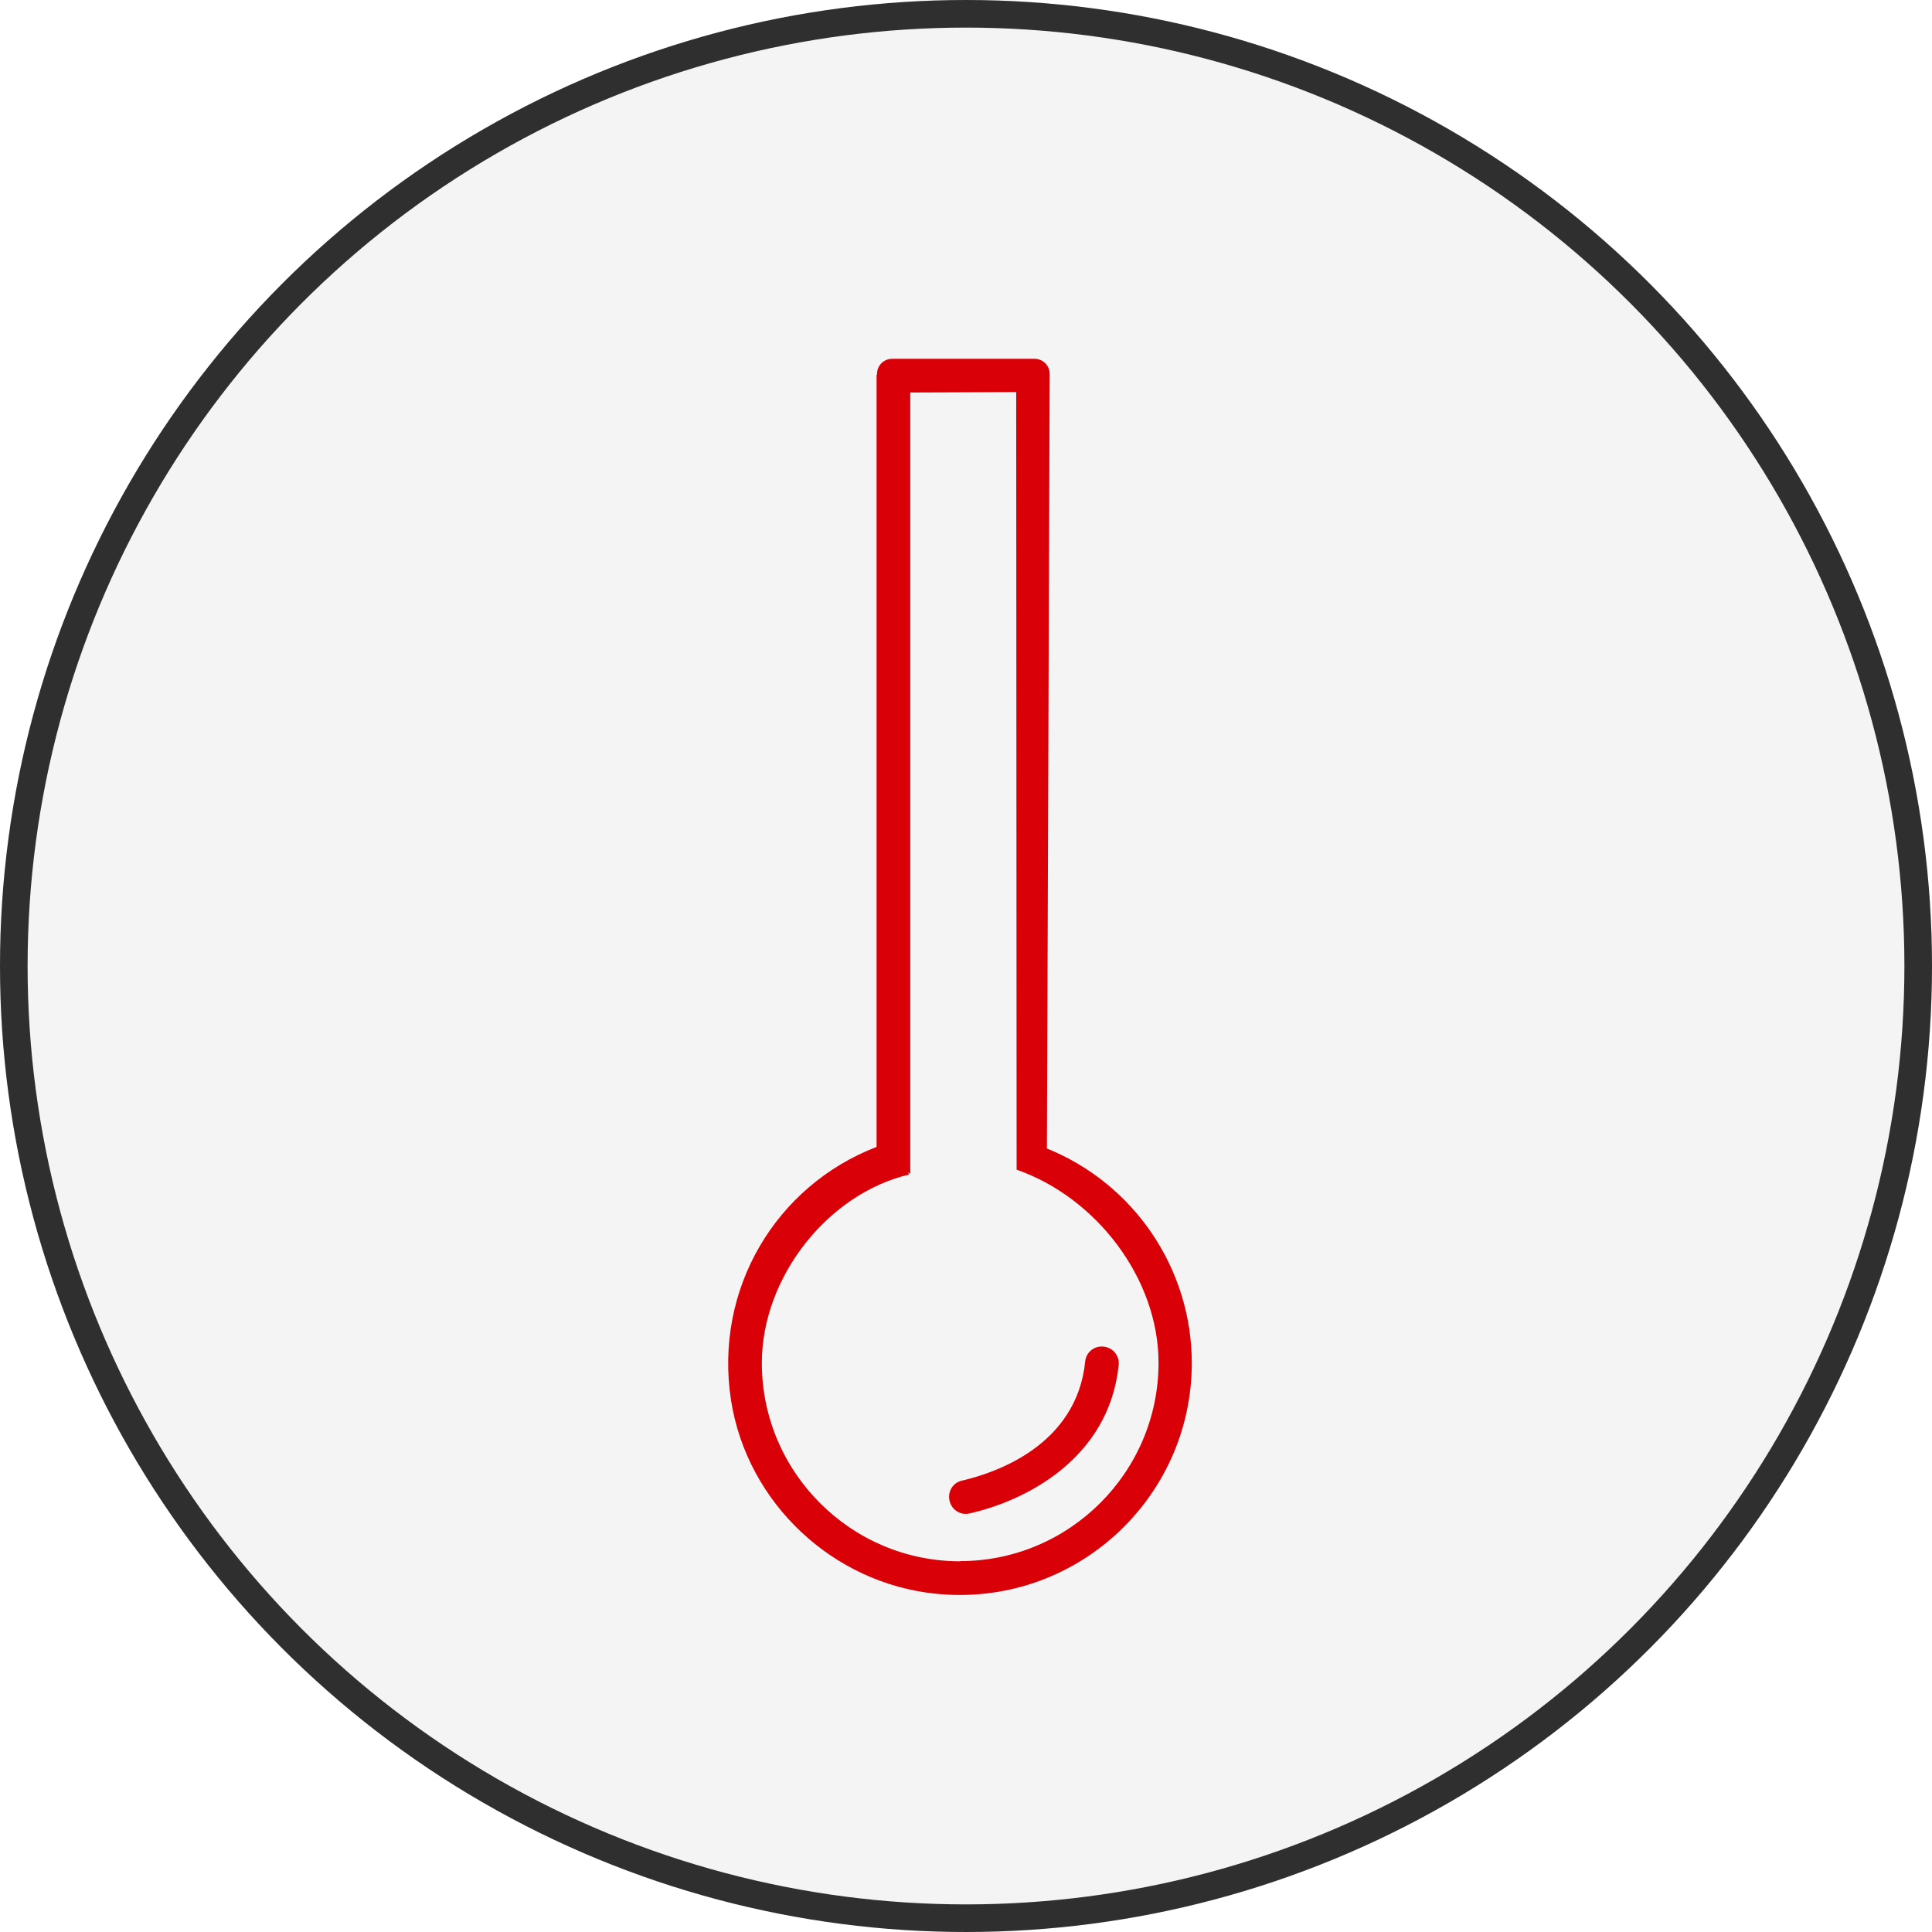 <svg width="70" height="70" viewBox="0 0 70 70" fill="none" xmlns="http://www.w3.org/2000/svg">
<g filter="url(#filter0_b_4945_104259)">
<g filter="url(#filter1_b_4945_104259)">
<circle cx="35" cy="35" r="35" fill="#919090" fill-opacity="0.1"/>
<circle cx="35" cy="35" r="34.5" stroke="#2F2F2F"/>
</g>
<path d="M37.932 41.601L38.032 13.549C38.032 13.244 37.787 13 37.482 13H32.325C32.02 13 31.776 13.244 31.776 13.549V13.58H31.76V41.555C28.114 42.959 25.856 46.712 26.489 50.748C27.076 54.456 30.166 57.362 33.904 57.744C38.924 58.255 43.181 54.311 43.181 49.39C43.181 45.957 41.083 42.883 37.925 41.609L37.932 41.601ZM34.789 56.569C30.83 56.569 27.603 53.342 27.603 49.383C27.603 46.27 30.006 43.241 32.943 42.555L32.89 42.471L32.981 42.532V14.221L36.819 14.205L36.834 42.379C39.718 43.386 41.976 46.323 41.976 49.375C41.976 53.334 38.749 56.562 34.789 56.562V56.569Z" fill="#D90008"/>
<path d="M39.915 48.787C39.61 48.787 39.35 49.016 39.32 49.321C39.015 52.365 36.078 53.364 34.849 53.647C34.544 53.715 34.353 54.005 34.392 54.31C34.437 54.669 34.765 54.913 35.116 54.837C37.169 54.379 40.182 52.846 40.533 49.459C40.571 49.1 40.289 48.787 39.923 48.787H39.915Z" fill="#D90008"/>
</g>
<defs>
<filter id="filter0_b_4945_104259" x="-40" y="-40" width="150" height="150" filterUnits="userSpaceOnUse" color-interpolation-filters="sRGB">
<feFlood flood-opacity="0" result="BackgroundImageFix"/>
<feGaussianBlur in="BackgroundImageFix" stdDeviation="20"/>
<feComposite in2="SourceAlpha" operator="in" result="effect1_backgroundBlur_4945_104259"/>
<feBlend mode="normal" in="SourceGraphic" in2="effect1_backgroundBlur_4945_104259" result="shape"/>
</filter>
<filter id="filter1_b_4945_104259" x="-10" y="-10" width="90" height="90" filterUnits="userSpaceOnUse" color-interpolation-filters="sRGB">
<feFlood flood-opacity="0" result="BackgroundImageFix"/>
<feGaussianBlur in="BackgroundImageFix" stdDeviation="5"/>
<feComposite in2="SourceAlpha" operator="in" result="effect1_backgroundBlur_4945_104259"/>
<feBlend mode="normal" in="SourceGraphic" in2="effect1_backgroundBlur_4945_104259" result="shape"/>
</filter>
</defs>
</svg>
